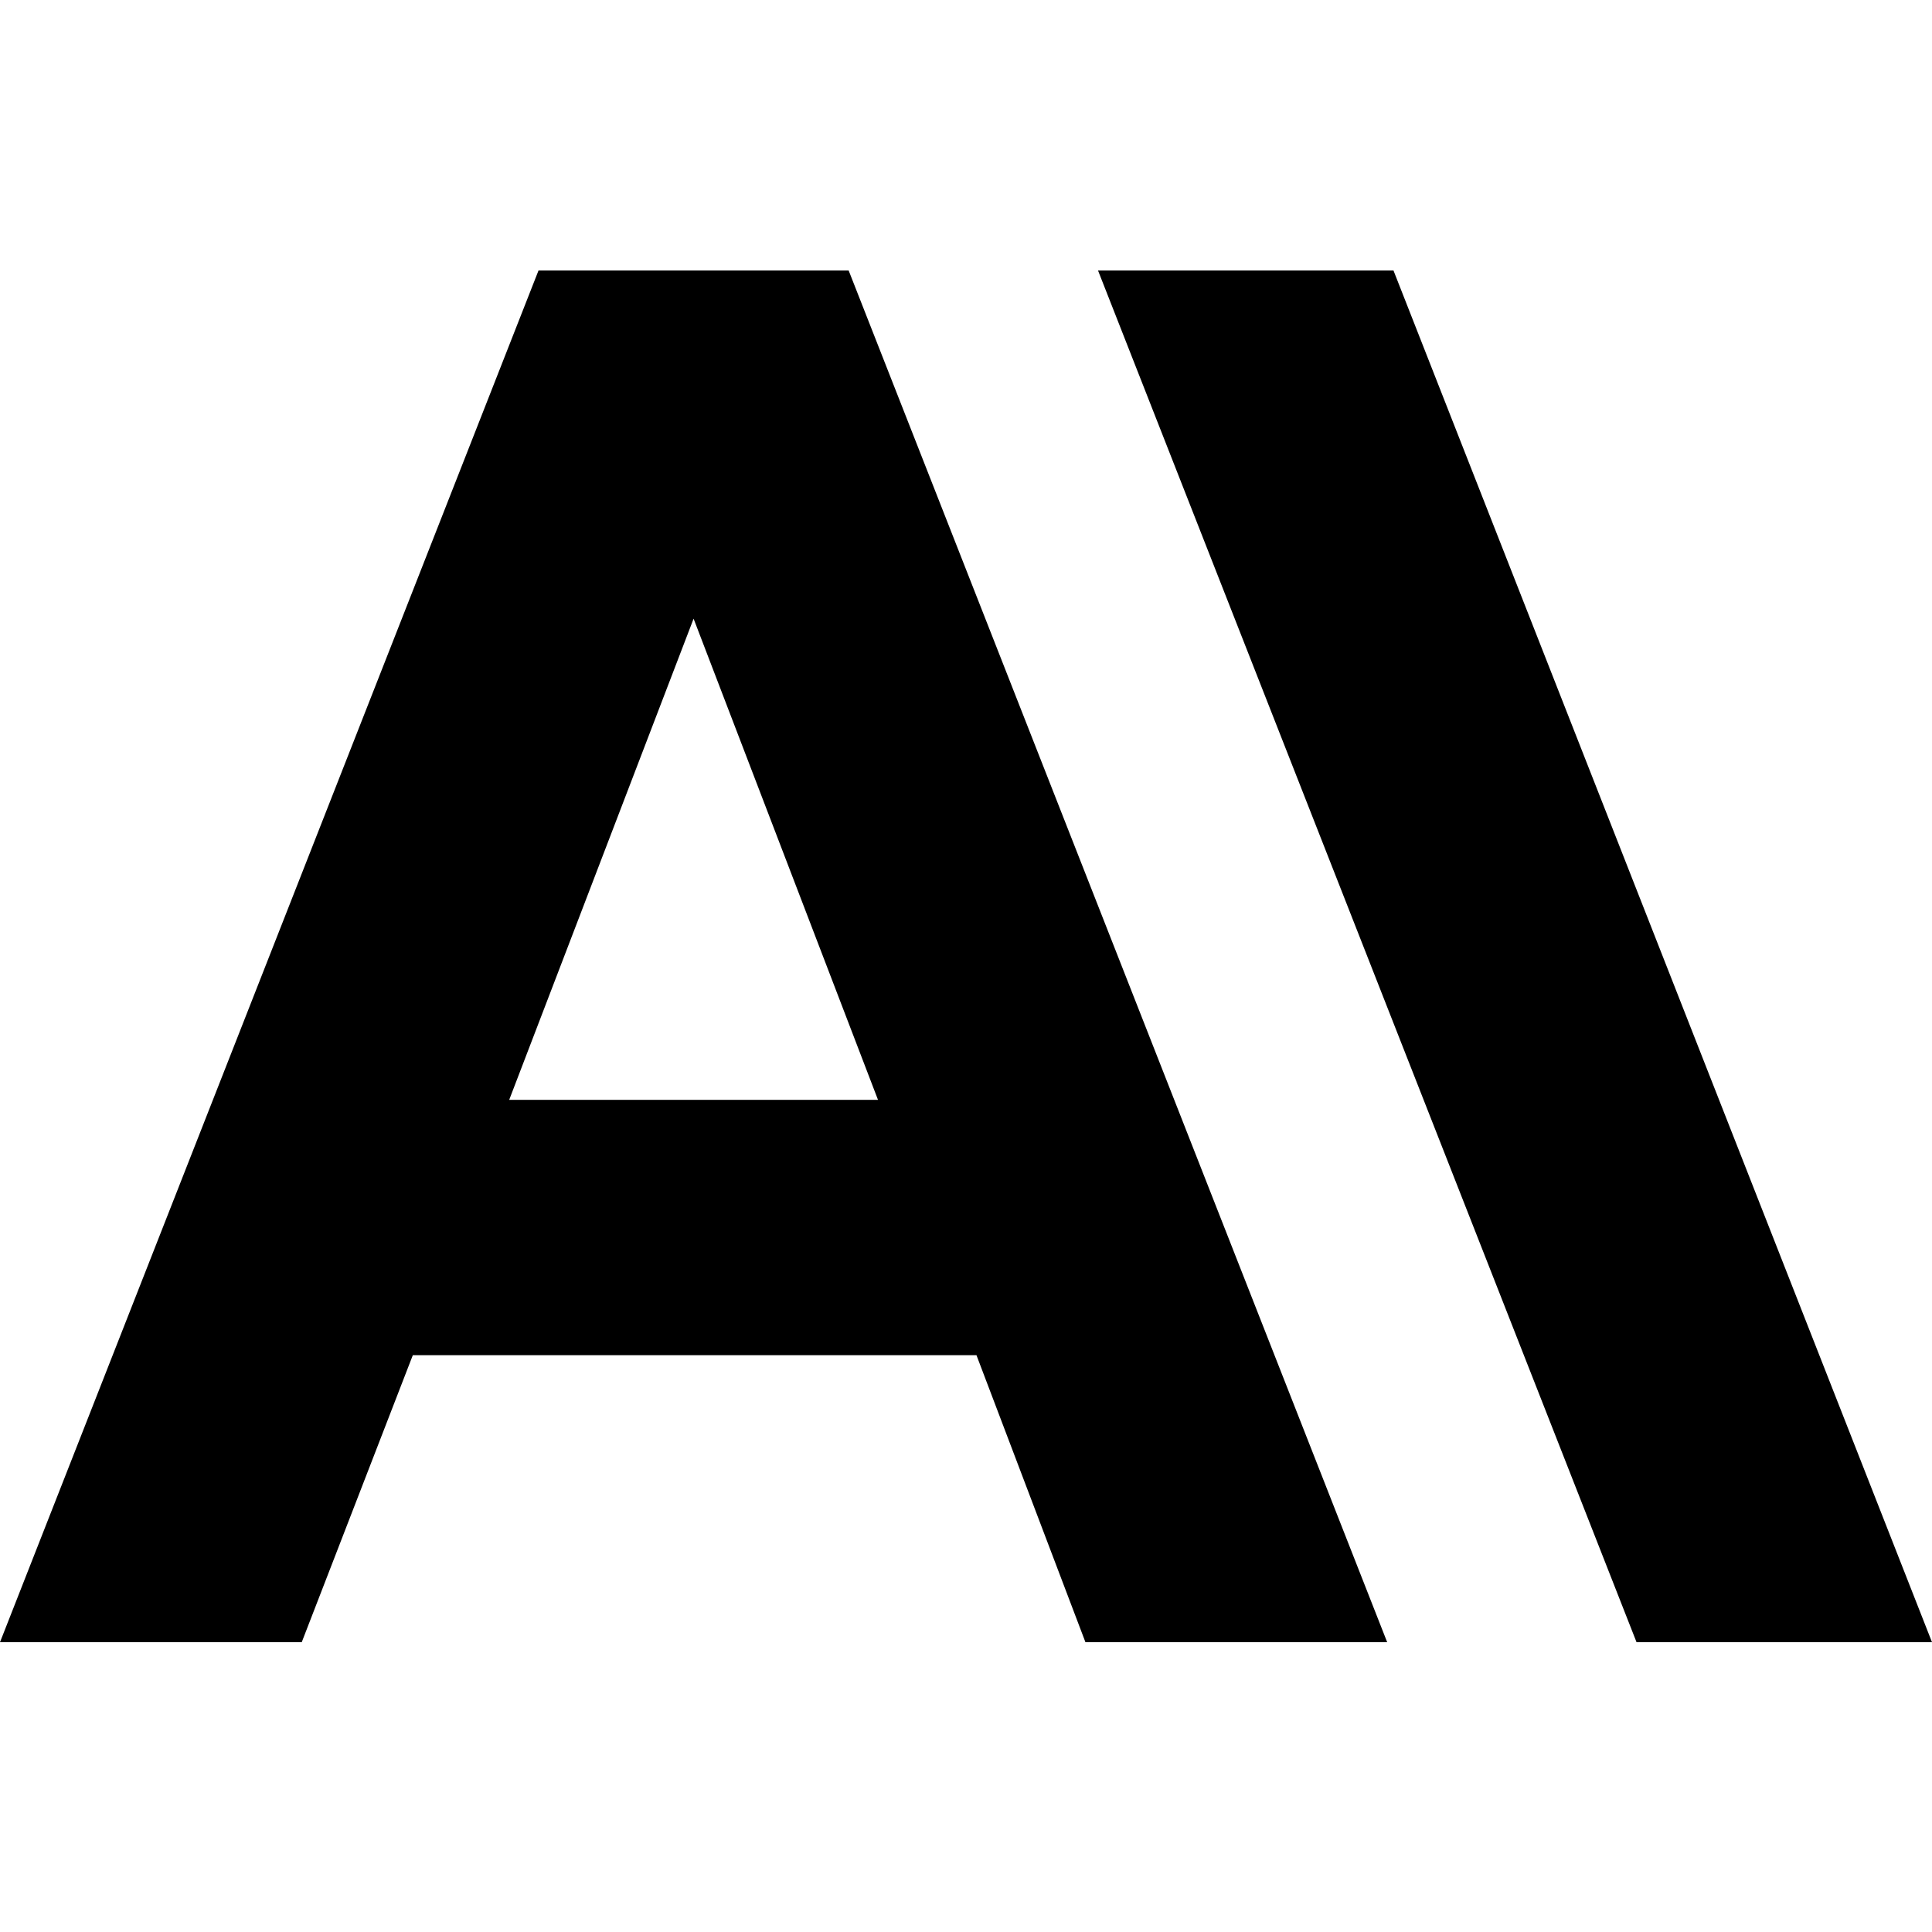 <svg xmlns="http://www.w3.org/2000/svg" fill="none" viewBox="0 0 100 100" width="100%" height="100%"><path fill="#181818" d="M72.126 14H56.833l27.874 71H100zm-44.252 0L0 85h15.618l5.749-14.855h29.175L56.182 85H71.8L43.926 14zm-1.518 42.928L35.9 32.023l9.545 24.905z" style="fill:#181818;fill:color(display-p3 .094 .094 .094);fill-opacity:1"/></svg>